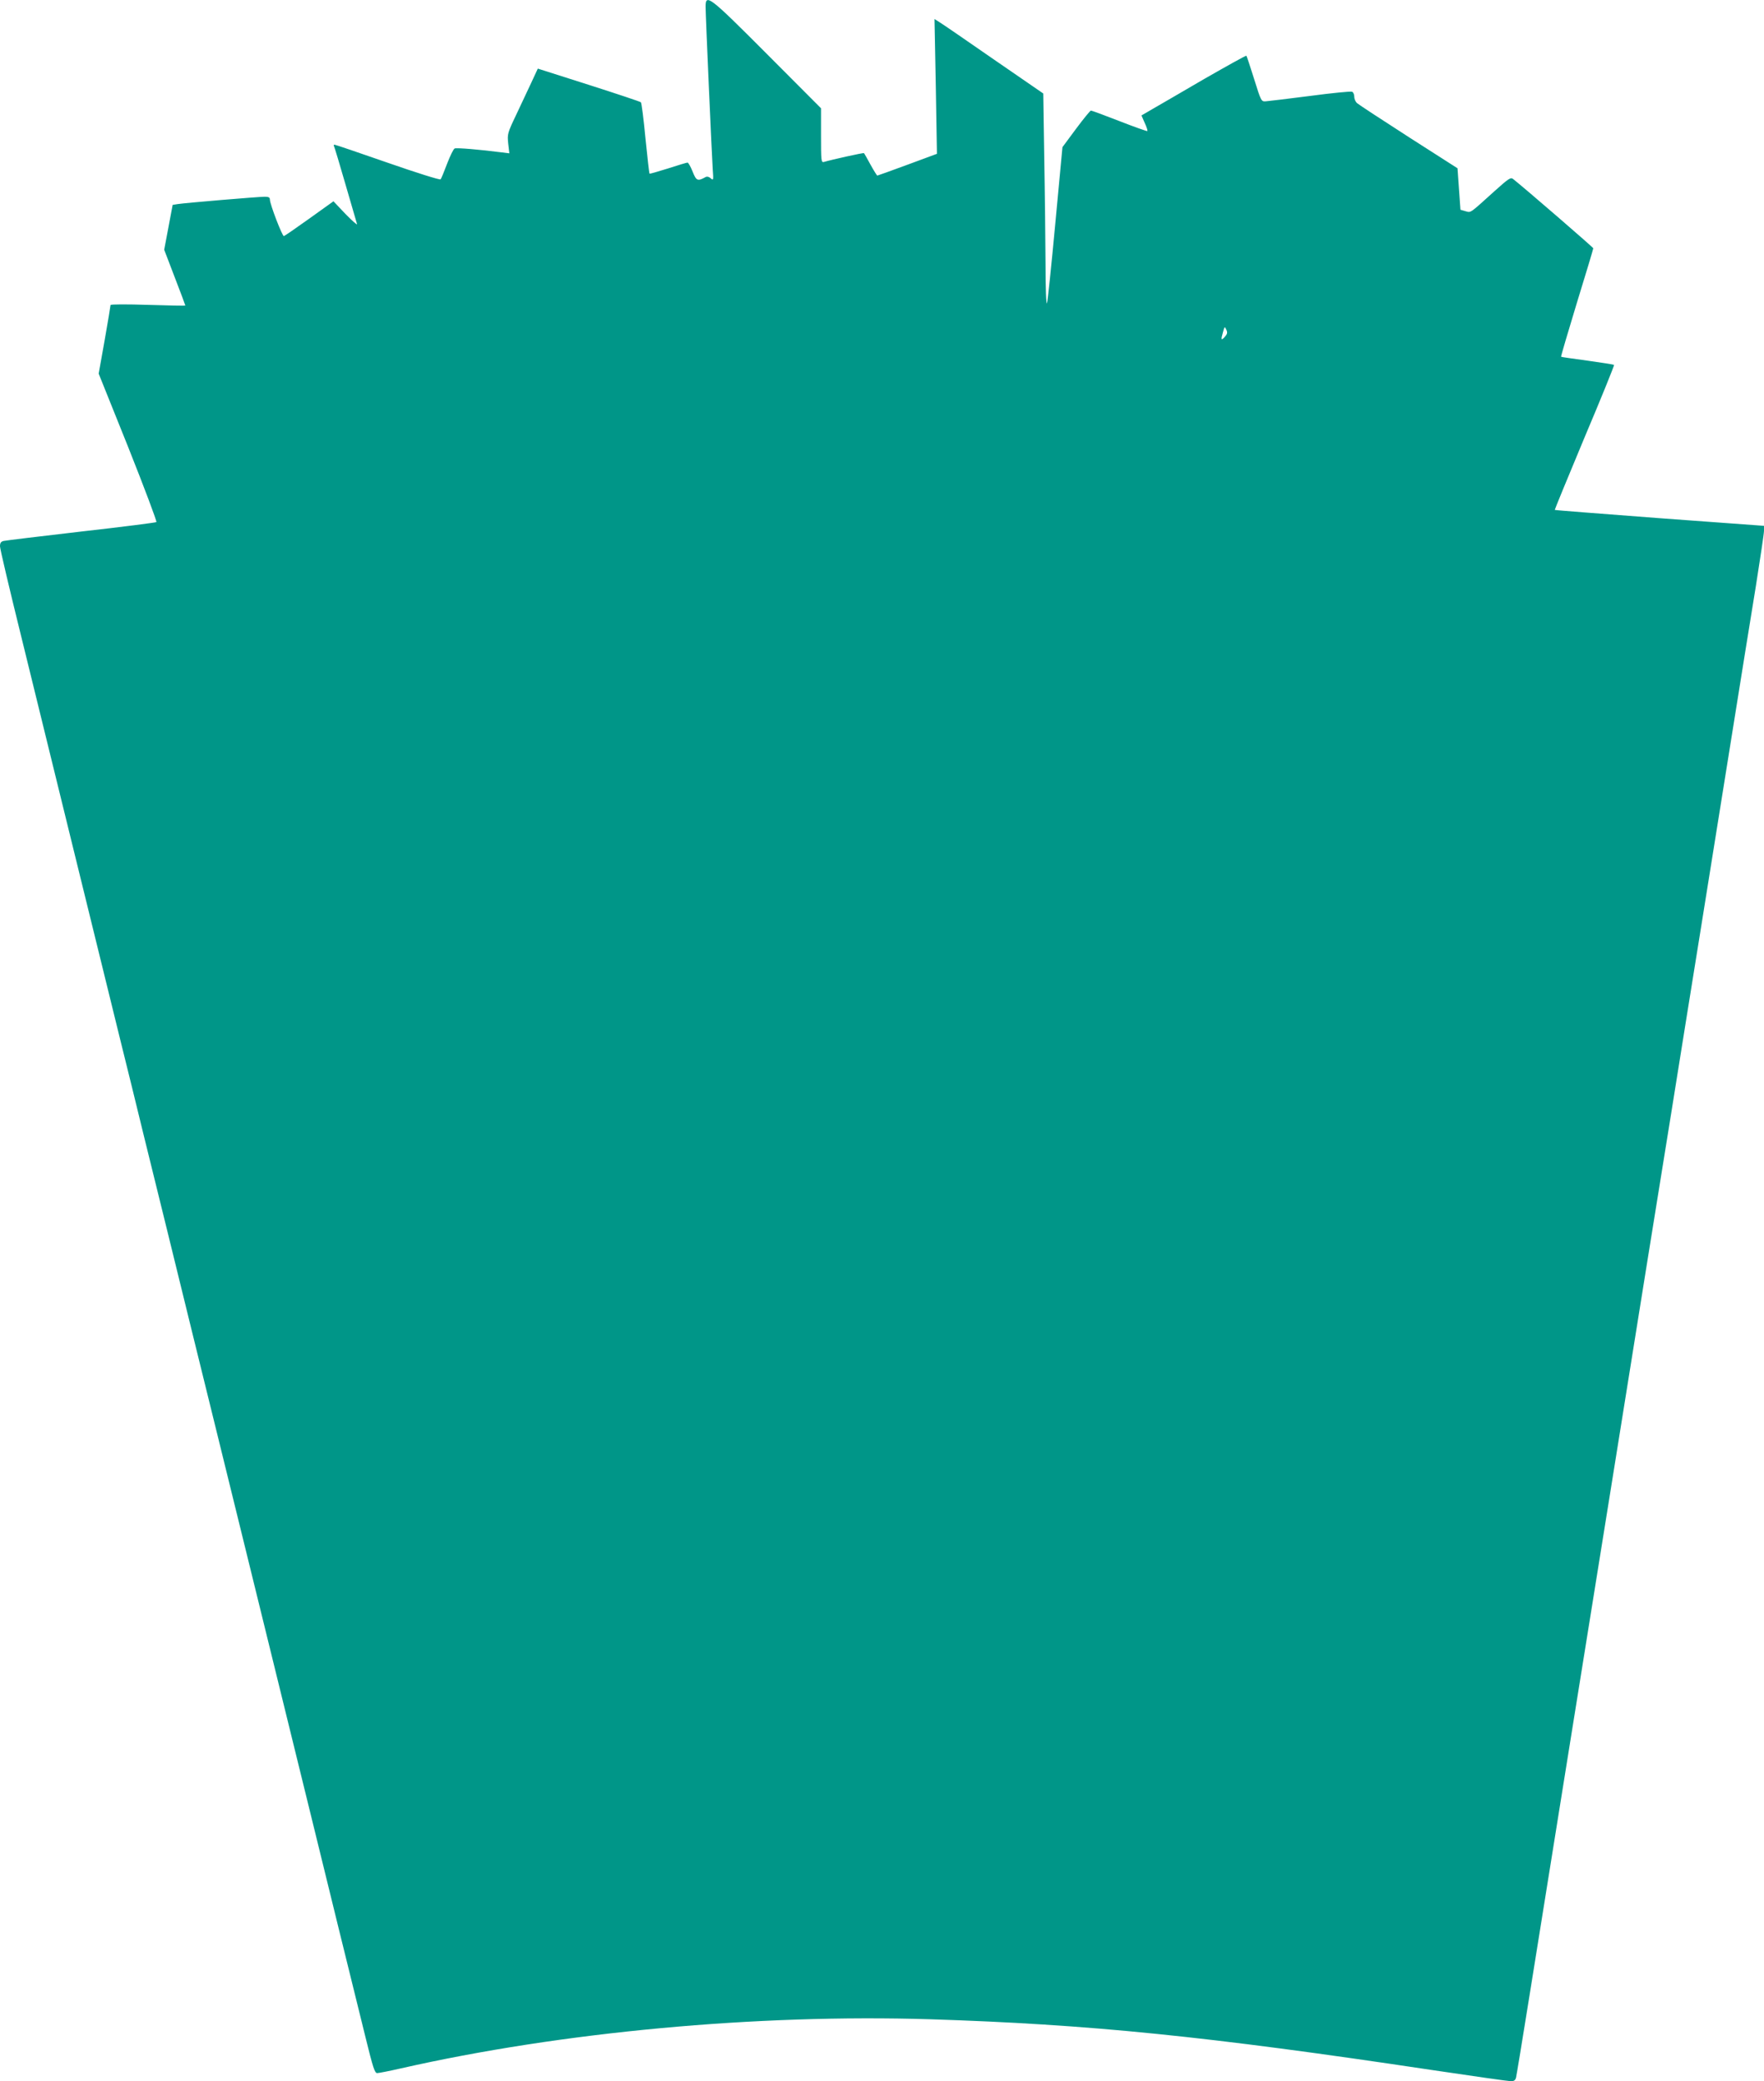 <?xml version="1.0" standalone="no"?>
<!DOCTYPE svg PUBLIC "-//W3C//DTD SVG 20010904//EN"
 "http://www.w3.org/TR/2001/REC-SVG-20010904/DTD/svg10.dtd">
<svg version="1.0" xmlns="http://www.w3.org/2000/svg"
 width="1085pt" height="1280pt" viewBox="0 0 1085 1280"
 preserveAspectRatio="xMidYMid meet">
<g transform="translate(0,1280) scale(0.1,-0.1)"
fill="#009688" stroke="none">
<path d="M4340 12758 c0 -53 38 -911 44 -1002 5 -64 4 -67 -12 -53 -11 10 -23
13 -32 8 -49 -27 -57 -24 -80 34 -12 30 -26 55 -31 55 -5 0 -59 -16 -120 -36
-61 -19 -112 -34 -114 -32 -2 2 -13 100 -25 218 -11 118 -24 218 -28 221 -4 4
-148 52 -320 107 l-314 100 -38 -82 c-21 -44 -63 -135 -94 -200 -55 -115 -56
-121 -50 -179 l7 -60 -49 6 c-131 17 -275 29 -287 24 -8 -3 -28 -45 -47 -94
-18 -48 -36 -92 -40 -96 -4 -5 -150 41 -325 102 -175 61 -322 111 -327 111 -5
0 -7 -4 -4 -8 3 -5 35 -111 71 -236 36 -125 68 -235 71 -244 3 -9 -28 18 -70
61 l-75 79 -148 -106 c-81 -58 -152 -107 -157 -108 -9 -3 -86 196 -86 225 0
13 -8 17 -32 17 -40 0 -490 -38 -534 -45 l-32 -5 -26 -138 -26 -138 65 -170
c36 -93 65 -171 65 -173 0 -2 -104 0 -230 4 -126 4 -230 4 -230 -1 0 -5 -16
-101 -36 -215 l-37 -207 182 -453 c99 -249 177 -456 173 -460 -4 -3 -212 -30
-462 -58 -250 -29 -465 -55 -478 -58 -16 -4 -22 -12 -22 -33 0 -15 59 -265
131 -556 71 -291 150 -610 174 -709 24 -99 85 -346 135 -550 87 -354 147 -597
299 -1217 39 -156 104 -421 145 -590 88 -356 193 -783 300 -1220 42 -170 110
-445 151 -613 41 -168 109 -442 150 -610 331 -1348 371 -1511 430 -1750 30
-121 105 -429 168 -685 63 -256 138 -561 167 -677 44 -179 55 -213 70 -213 10
0 76 13 146 29 988 224 2188 335 3256 302 977 -31 1699 -104 3085 -312 254
-38 473 -69 487 -69 18 0 27 6 31 23 3 12 39 231 80 487 135 841 362 2258 515
3208 169 1057 270 1682 360 2240 49 306 132 825 185 1152 52 327 138 861 190
1185 52 325 117 730 145 900 27 171 50 324 50 340 l0 31 -642 47 c-353 27
-644 49 -645 51 -1 1 81 201 183 445 103 243 184 444 182 447 -3 2 -77 14
-164 26 -88 12 -161 22 -162 24 -2 1 42 150 97 331 56 181 101 332 101 336 0
5 -416 365 -493 426 -15 12 -27 4 -115 -75 -156 -141 -143 -132 -178 -123
l-31 9 -9 127 -9 128 -300 192 c-165 106 -308 200 -317 208 -10 8 -18 26 -18
40 0 14 -6 28 -14 31 -8 3 -124 -8 -258 -26 -134 -17 -256 -32 -272 -33 -28
-2 -29 -1 -72 137 -24 76 -45 141 -48 143 -2 3 -118 -62 -258 -142 -139 -81
-283 -165 -320 -186 l-67 -39 20 -46 c12 -25 19 -48 16 -50 -2 -2 -79 25 -171
61 -92 36 -171 65 -176 65 -4 0 -46 -51 -92 -113 l-83 -112 -44 -470 c-24
-259 -47 -479 -51 -490 -5 -11 -9 92 -9 240 -1 143 -4 438 -8 655 l-6 395
-305 210 c-167 116 -317 219 -334 229 l-30 19 8 -415 7 -414 -181 -67 c-100
-37 -184 -67 -186 -67 -2 0 -21 30 -42 68 -20 37 -38 69 -40 70 -2 4 -203 -41
-246 -54 -17 -5 -18 7 -18 162 l0 168 -332 333 c-357 358 -378 374 -378 291z
m3195 -2028 c-24 -27 -27 -22 -13 26 10 37 11 38 21 16 8 -17 6 -26 -8 -42z"/>
</g>
</svg>

